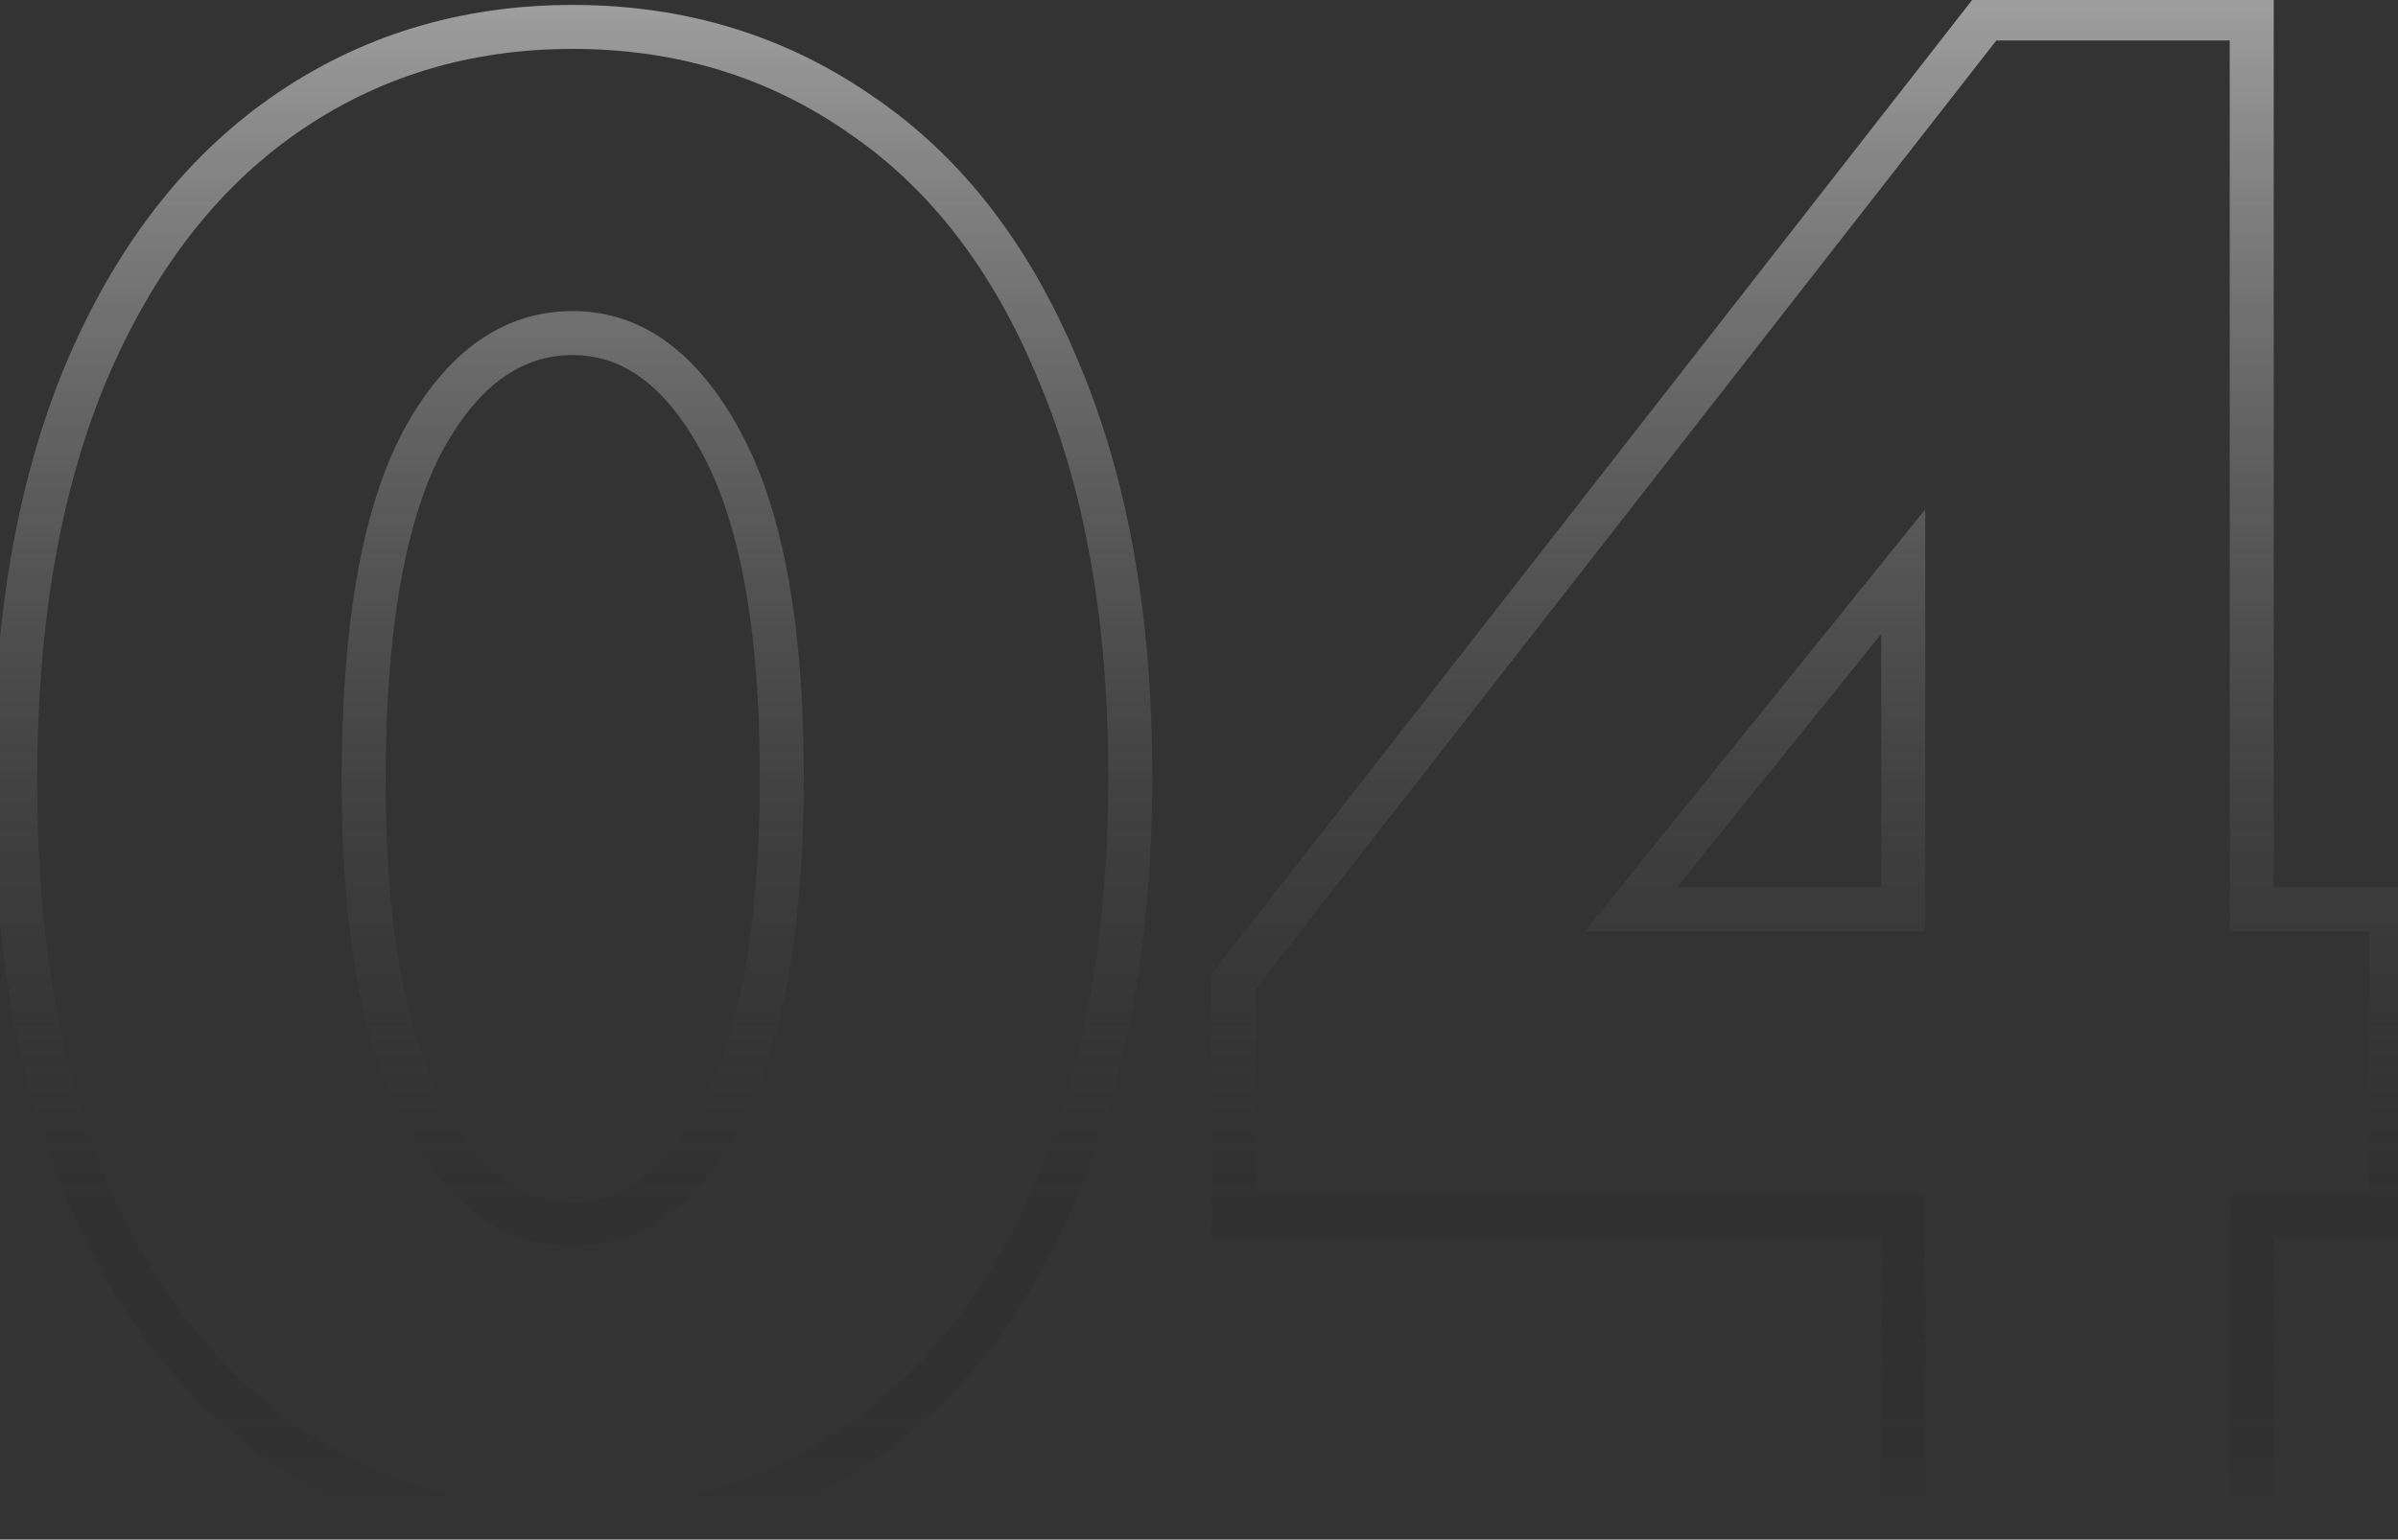 <?xml version="1.0" encoding="UTF-8"?> <svg xmlns="http://www.w3.org/2000/svg" width="109" height="70" viewBox="0 0 109 70" fill="none"><rect x="0" y="0" width="109" height="70" fill="#333333" stroke="none"/> <path d="M3.857 17.064L2.935 16.677L2.933 16.683L3.857 17.064ZM12.881 5.256L12.307 4.437L12.881 5.256ZM39.185 5.256L38.611 6.075L38.621 6.082L39.185 5.256ZM48.113 16.872L47.188 17.253L47.193 17.263L48.113 16.872ZM48.113 53.832L47.191 53.445L47.188 53.451L48.113 53.832ZM39.185 65.544L38.611 64.725L39.185 65.544ZM12.881 65.64L12.307 66.459L12.317 66.466L12.881 65.64ZM3.857 53.928L2.932 54.309L2.937 54.319L3.857 53.928ZM32.849 20.232L31.965 20.699L32.849 20.232ZM19.121 20.232L18.237 19.765L18.233 19.771L18.23 19.778L19.121 20.232ZM19.217 50.568L20.101 50.101L19.217 50.568ZM32.849 50.568L33.733 51.035L33.737 51.028L32.849 50.568ZM1.689 35.496C1.689 28.422 2.732 22.415 4.781 17.445L2.933 16.683C0.758 21.953 -0.311 28.234 -0.311 35.496H1.689ZM4.779 17.451C6.897 12.406 9.798 8.635 13.454 6.075L12.307 4.437C8.284 7.253 5.169 11.354 2.935 16.677L4.779 17.451ZM13.454 6.075C17.117 3.511 21.299 2.224 26.033 2.224V0.224C20.911 0.224 16.325 1.625 12.307 4.437L13.454 6.075ZM26.033 2.224C30.767 2.224 34.949 3.511 38.611 6.075L39.758 4.437C35.741 1.625 31.155 0.224 26.033 0.224V2.224ZM38.621 6.082C42.271 8.576 45.136 12.278 47.188 17.253L49.037 16.491C46.866 11.226 43.779 7.184 39.749 4.43L38.621 6.082ZM47.193 17.263C49.303 22.229 50.377 28.233 50.377 35.304H52.377C52.377 28.039 51.275 21.755 49.033 16.481L47.193 17.263ZM50.377 35.304C50.377 42.374 49.303 48.412 47.191 53.445L49.035 54.219C51.275 48.884 52.377 42.57 52.377 35.304H50.377ZM47.188 53.451C45.136 58.427 42.269 62.165 38.611 64.725L39.758 66.363C43.781 63.547 46.866 59.477 49.037 54.213L47.188 53.451ZM38.611 64.725C34.949 67.289 30.767 68.576 26.033 68.576V70.576C31.155 70.576 35.741 69.175 39.758 66.363L38.611 64.725ZM26.033 68.576C21.294 68.576 17.109 67.318 13.445 64.814L12.317 66.466C16.333 69.21 20.916 70.576 26.033 70.576V68.576ZM13.454 64.821C9.794 62.259 6.894 58.517 4.777 53.537L2.937 54.319C5.172 59.579 8.287 63.645 12.307 66.459L13.454 64.821ZM4.781 53.547C2.732 48.578 1.689 42.57 1.689 35.496H-0.311C-0.311 42.758 0.758 49.038 2.933 54.309L4.781 53.547ZM36.537 35.304C36.537 28.589 35.638 23.371 33.733 19.765L31.965 20.699C33.644 23.877 34.537 28.707 34.537 35.304H36.537ZM33.733 19.765C31.846 16.192 29.297 14.144 26.033 14.144V16.144C28.273 16.144 30.268 17.488 31.965 20.699L33.733 19.765ZM26.033 14.144C22.714 14.144 20.13 16.181 18.237 19.765L20.005 20.699C21.696 17.498 23.72 16.144 26.033 16.144V14.144ZM18.23 19.778C16.394 23.381 15.529 28.66 15.529 35.496H17.529C17.529 28.765 18.392 23.867 20.012 20.686L18.23 19.778ZM15.529 35.496C15.529 42.211 16.428 47.429 18.333 51.035L20.101 50.101C18.422 46.923 17.529 42.093 17.529 35.496H15.529ZM18.333 51.035C20.22 54.608 22.769 56.656 26.033 56.656V54.656C23.793 54.656 21.798 53.312 20.101 50.101L18.333 51.035ZM26.033 56.656C29.297 56.656 31.846 54.608 33.733 51.035L31.965 50.101C30.268 53.312 28.273 54.656 26.033 54.656V56.656ZM33.737 51.028C35.638 47.362 36.537 42.083 36.537 35.304H34.537C34.537 41.965 33.644 46.862 31.961 50.108L33.737 51.028ZM102.351 41.352H101.351V42.352H102.351V41.352ZM108.687 41.352H109.687V40.352H108.687V41.352ZM108.687 55.272V56.272H109.687V55.272H108.687ZM102.351 55.272V54.272H101.351V55.272H102.351ZM102.351 69V70H103.351V69H102.351ZM86.511 69H85.511V70H86.511V69ZM86.511 55.272H87.511V54.272H86.511V55.272ZM56.08 55.272H55.08V56.272H56.08V55.272ZM56.08 44.616L55.291 44.001L55.08 44.272V44.616H56.08ZM90.255 0.84V-0.16H89.767L89.467 0.225L90.255 0.84ZM102.351 0.84H103.351V-0.16H102.351V0.84ZM86.511 25.992H87.511V23.159L85.733 25.364L86.511 25.992ZM74.127 41.352L73.349 40.724L72.037 42.352H74.127V41.352ZM86.511 41.352V42.352H87.511V41.352H86.511ZM102.351 42.352H108.687V40.352H102.351V42.352ZM107.687 41.352V55.272H109.687V41.352H107.687ZM108.687 54.272H102.351V56.272H108.687V54.272ZM101.351 55.272V69H103.351V55.272H101.351ZM102.351 68H86.511V70H102.351V68ZM87.511 69V55.272H85.511V69H87.511ZM86.511 54.272H56.08V56.272H86.511V54.272ZM57.08 55.272V44.616H55.08V55.272H57.08ZM56.868 45.231L91.044 1.455L89.467 0.225L55.291 44.001L56.868 45.231ZM90.255 1.84H102.351V-0.16H90.255V1.84ZM101.351 0.84V41.352H103.351V0.84H101.351ZM85.733 25.364L73.349 40.724L74.906 41.98L87.29 26.62L85.733 25.364ZM74.127 42.352H86.511V40.352H74.127V42.352ZM87.511 41.352V25.992H85.511V41.352H87.511Z" fill="url(#paint0_linear_451_823)"></path> <defs> <linearGradient id="paint0_linear_451_823" x1="55.501" y1="-22" x2="55.501" y2="68.942" gradientUnits="userSpaceOnUse"> <stop stop-color="white"></stop> <stop offset="1" stop-opacity="0"></stop> </linearGradient> </defs> </svg> 
